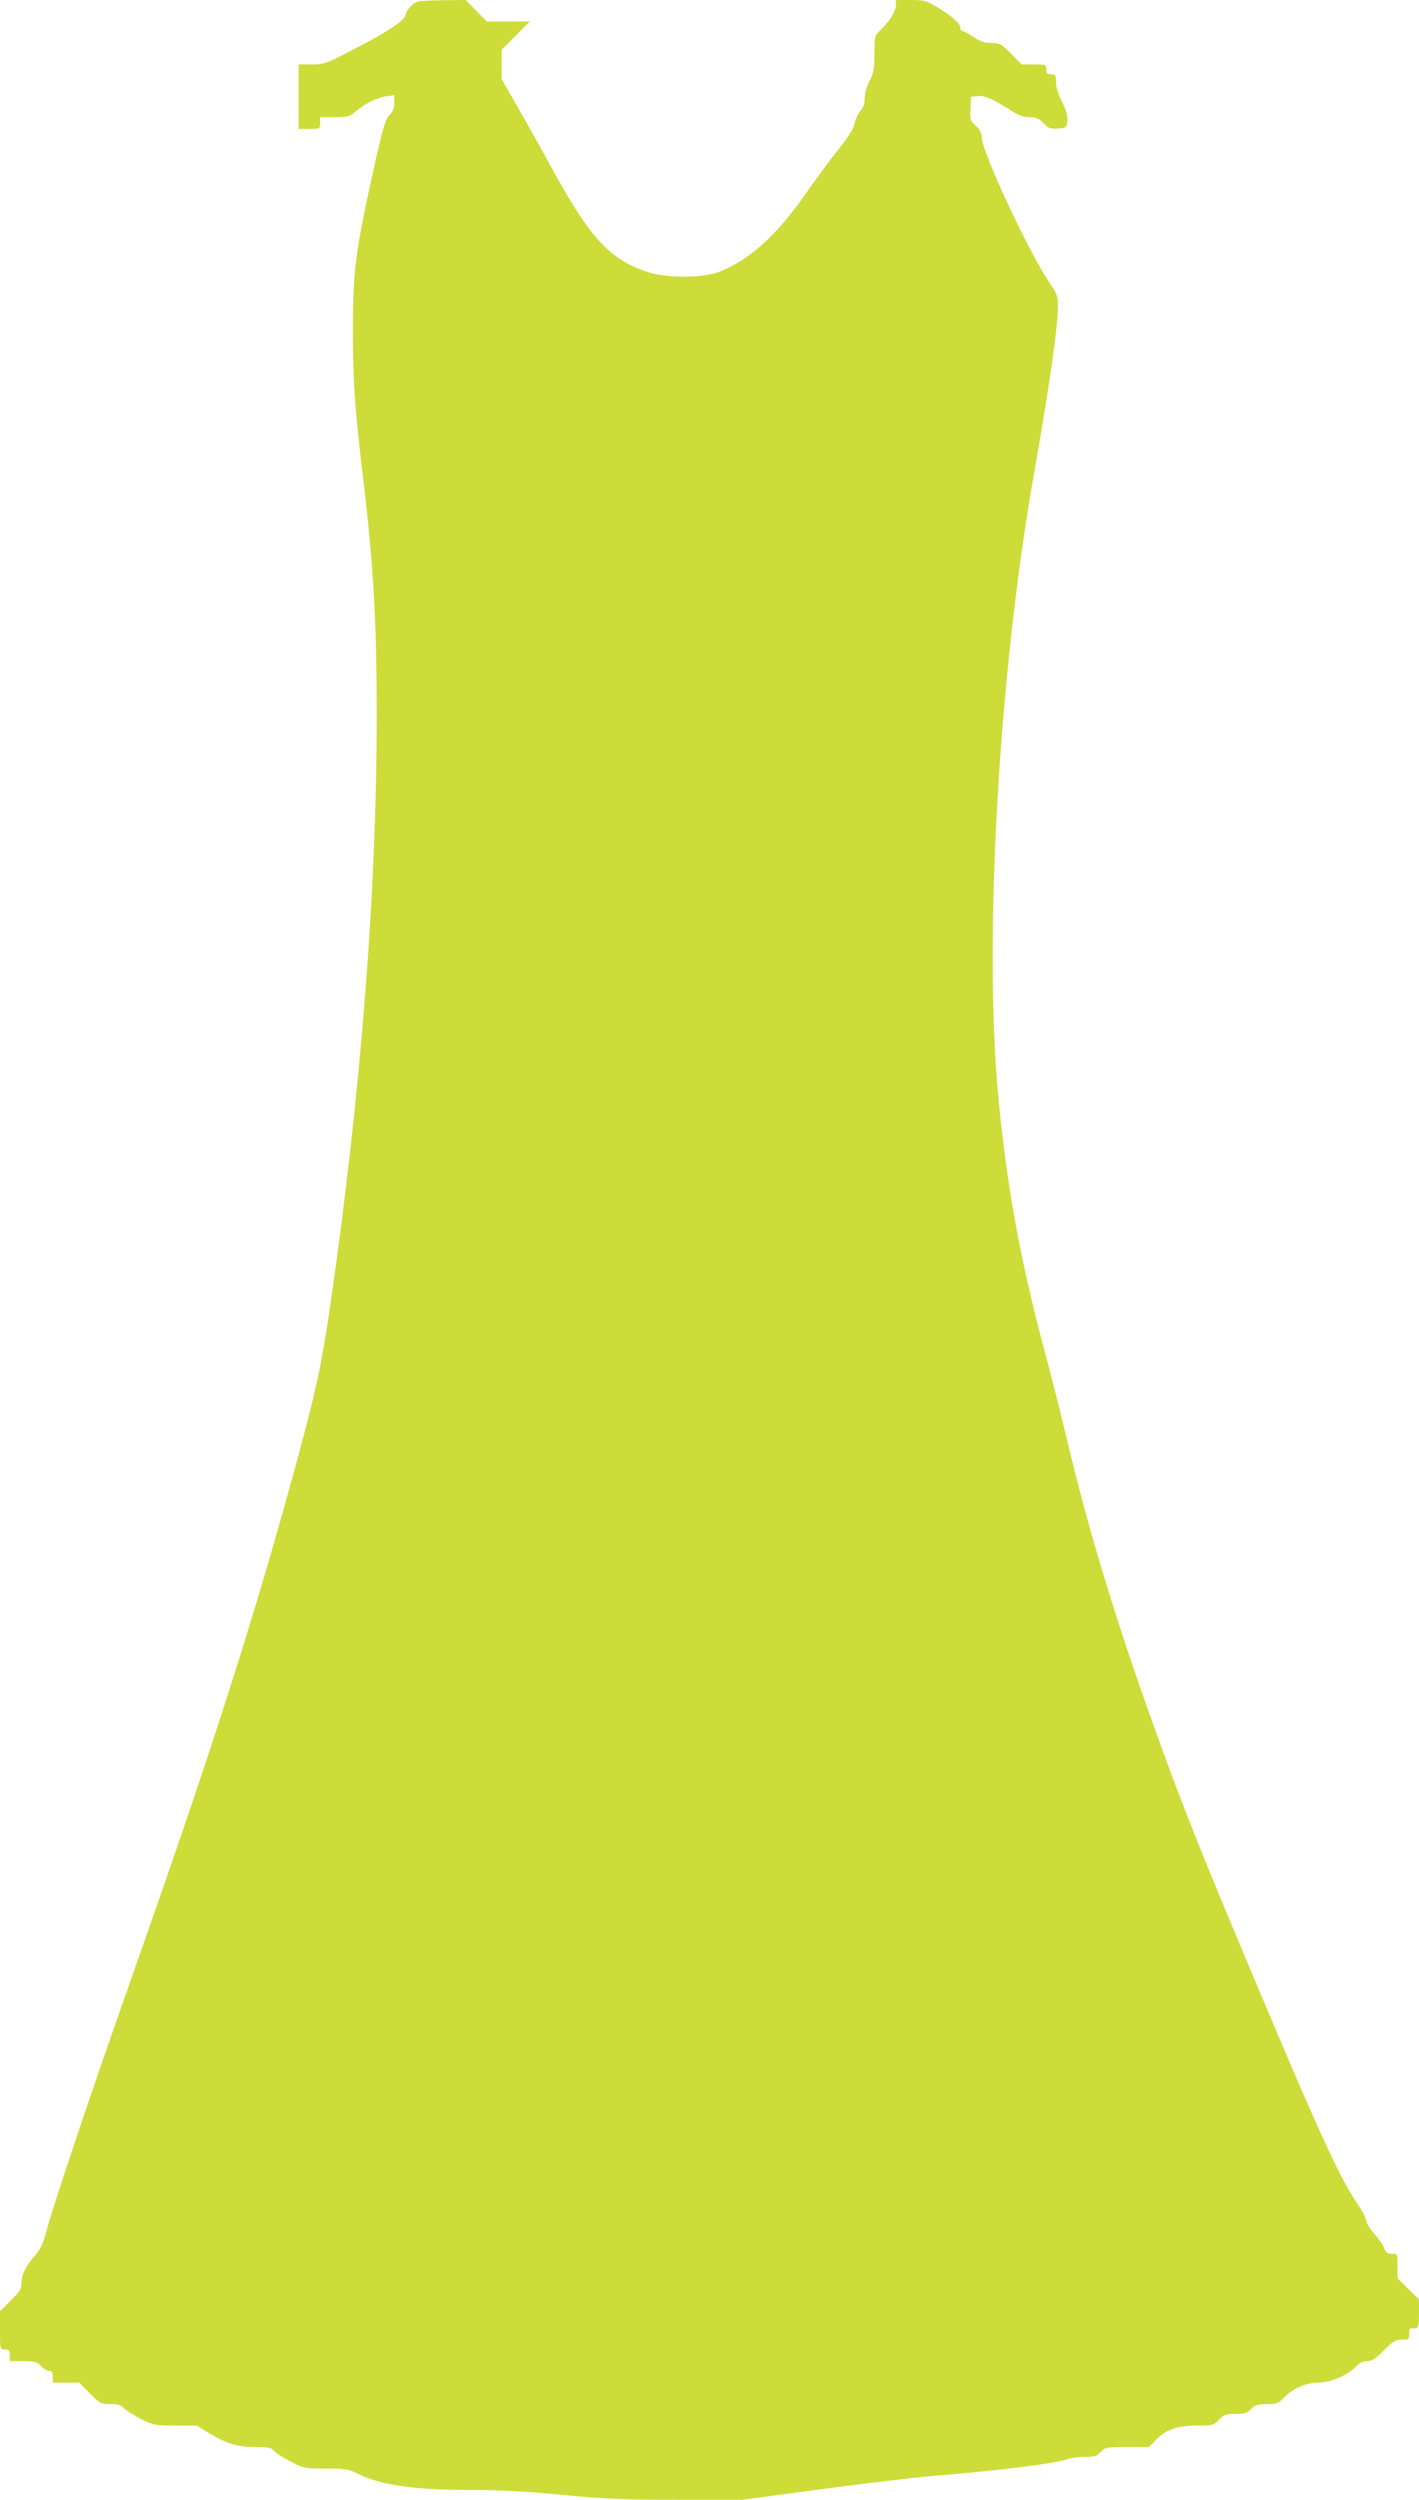 <?xml version="1.0" standalone="no"?>
<!DOCTYPE svg PUBLIC "-//W3C//DTD SVG 20010904//EN"
 "http://www.w3.org/TR/2001/REC-SVG-20010904/DTD/svg10.dtd">
<svg version="1.0" xmlns="http://www.w3.org/2000/svg"
 width="727pt" height="1280pt" viewBox="0 0 727 1280"
 preserveAspectRatio="xMidYMid meet">
<g transform="translate(0,1280) scale(0.1,-0.1)"
fill="#cddc39" stroke="none">
<path d="M2144 12793 c-26 -5 -61 -41 -66 -68 -5 -30 -85 -84 -257 -173 -151
-79 -161 -82 -225 -82 l-66 0 0 -165 0 -165 55 0 c54 0 55 0 55 30 l0 30 75 0
c68 0 77 3 107 29 46 40 110 72 158 78 l40 6 0 -39 c0 -27 -7 -45 -25 -64 -20
-21 -33 -64 -74 -245 -101 -455 -113 -543 -113 -865 0 -253 10 -397 52 -745
53 -443 70 -734 70 -1215 0 -909 -82 -1951 -240 -3038 -42 -285 -70 -418 -166
-772 -219 -806 -432 -1473 -844 -2640 -207 -585 -408 -1184 -441 -1310 -17
-66 -30 -94 -59 -128 -47 -53 -70 -100 -70 -144 0 -28 -10 -43 -55 -88 l-55
-54 0 -98 c0 -98 0 -98 25 -98 21 0 25 -5 25 -30 l0 -30 68 0 c60 0 71 -3 92
-25 13 -14 32 -25 42 -25 13 0 18 -8 18 -30 l0 -30 68 0 68 0 54 -55 c52 -52
57 -55 106 -55 39 0 55 -5 70 -21 10 -12 49 -36 86 -55 64 -32 72 -34 177 -34
l109 0 64 -39 c90 -54 145 -71 237 -71 67 0 81 -3 97 -21 10 -12 49 -36 86
-55 65 -33 72 -34 178 -34 98 0 116 -3 160 -25 120 -61 292 -85 606 -85 128 0
275 -8 448 -25 216 -21 311 -25 588 -25 l330 0 411 55 c227 30 471 59 542 65
370 30 657 66 720 90 14 5 52 10 84 10 48 0 61 4 81 25 22 24 29 25 135 25
l111 0 30 31 c54 57 112 79 212 79 85 0 89 1 117 30 25 26 36 30 85 30 47 0
60 4 80 25 20 21 33 25 80 25 50 0 60 3 86 31 46 49 115 79 179 79 63 0 152
39 194 84 16 17 35 26 56 26 24 0 42 12 85 55 47 47 60 55 92 55 36 0 38 2 38
30 0 17 3 29 8 29 38 -6 42 0 42 74 l0 73 -55 54 -55 54 0 63 c0 63 0 63 -29
63 -23 0 -31 6 -39 28 -5 15 -28 48 -51 74 -22 25 -41 55 -41 67 0 11 -21 51
-46 88 -94 138 -196 361 -569 1248 -239 569 -327 791 -455 1145 -206 569 -352
1047 -465 1525 -26 110 -67 272 -90 360 -142 521 -213 898 -260 1385 -76 794
1 2161 180 3180 83 471 125 767 125 872 0 52 -4 64 -44 122 -103 150 -346 671
-346 741 0 22 -9 40 -30 60 -29 27 -31 34 -28 90 l3 60 36 3 c37 3 74 -14 177
-79 32 -20 59 -29 87 -29 33 0 47 -6 70 -30 26 -27 36 -31 75 -28 44 3 45 4
48 40 2 25 -6 55 -27 97 -19 38 -31 76 -31 101 0 36 -2 40 -25 40 -20 0 -25 5
-25 25 0 24 -2 25 -63 25 l-63 0 -54 55 c-50 51 -58 55 -101 55 -35 0 -57 7
-90 30 -24 16 -50 30 -56 30 -7 0 -13 9 -13 19 0 22 -48 63 -128 110 -46 27
-62 31 -127 31 l-75 0 0 -28 c0 -30 -38 -89 -84 -131 -24 -23 -26 -30 -26
-116 0 -79 -4 -99 -25 -139 -15 -28 -25 -64 -25 -88 0 -29 -7 -49 -21 -64 -11
-12 -25 -41 -30 -65 -7 -29 -32 -70 -83 -133 -40 -50 -115 -152 -167 -226
-148 -214 -290 -342 -445 -402 -85 -33 -268 -33 -369 0 -190 63 -293 175 -483
522 -49 91 -129 233 -176 315 l-86 150 0 75 0 75 72 72 72 73 -110 0 -110 0
-54 55 -54 55 -111 -1 c-60 -1 -120 -4 -131 -6z"/>
</g>
</svg>
